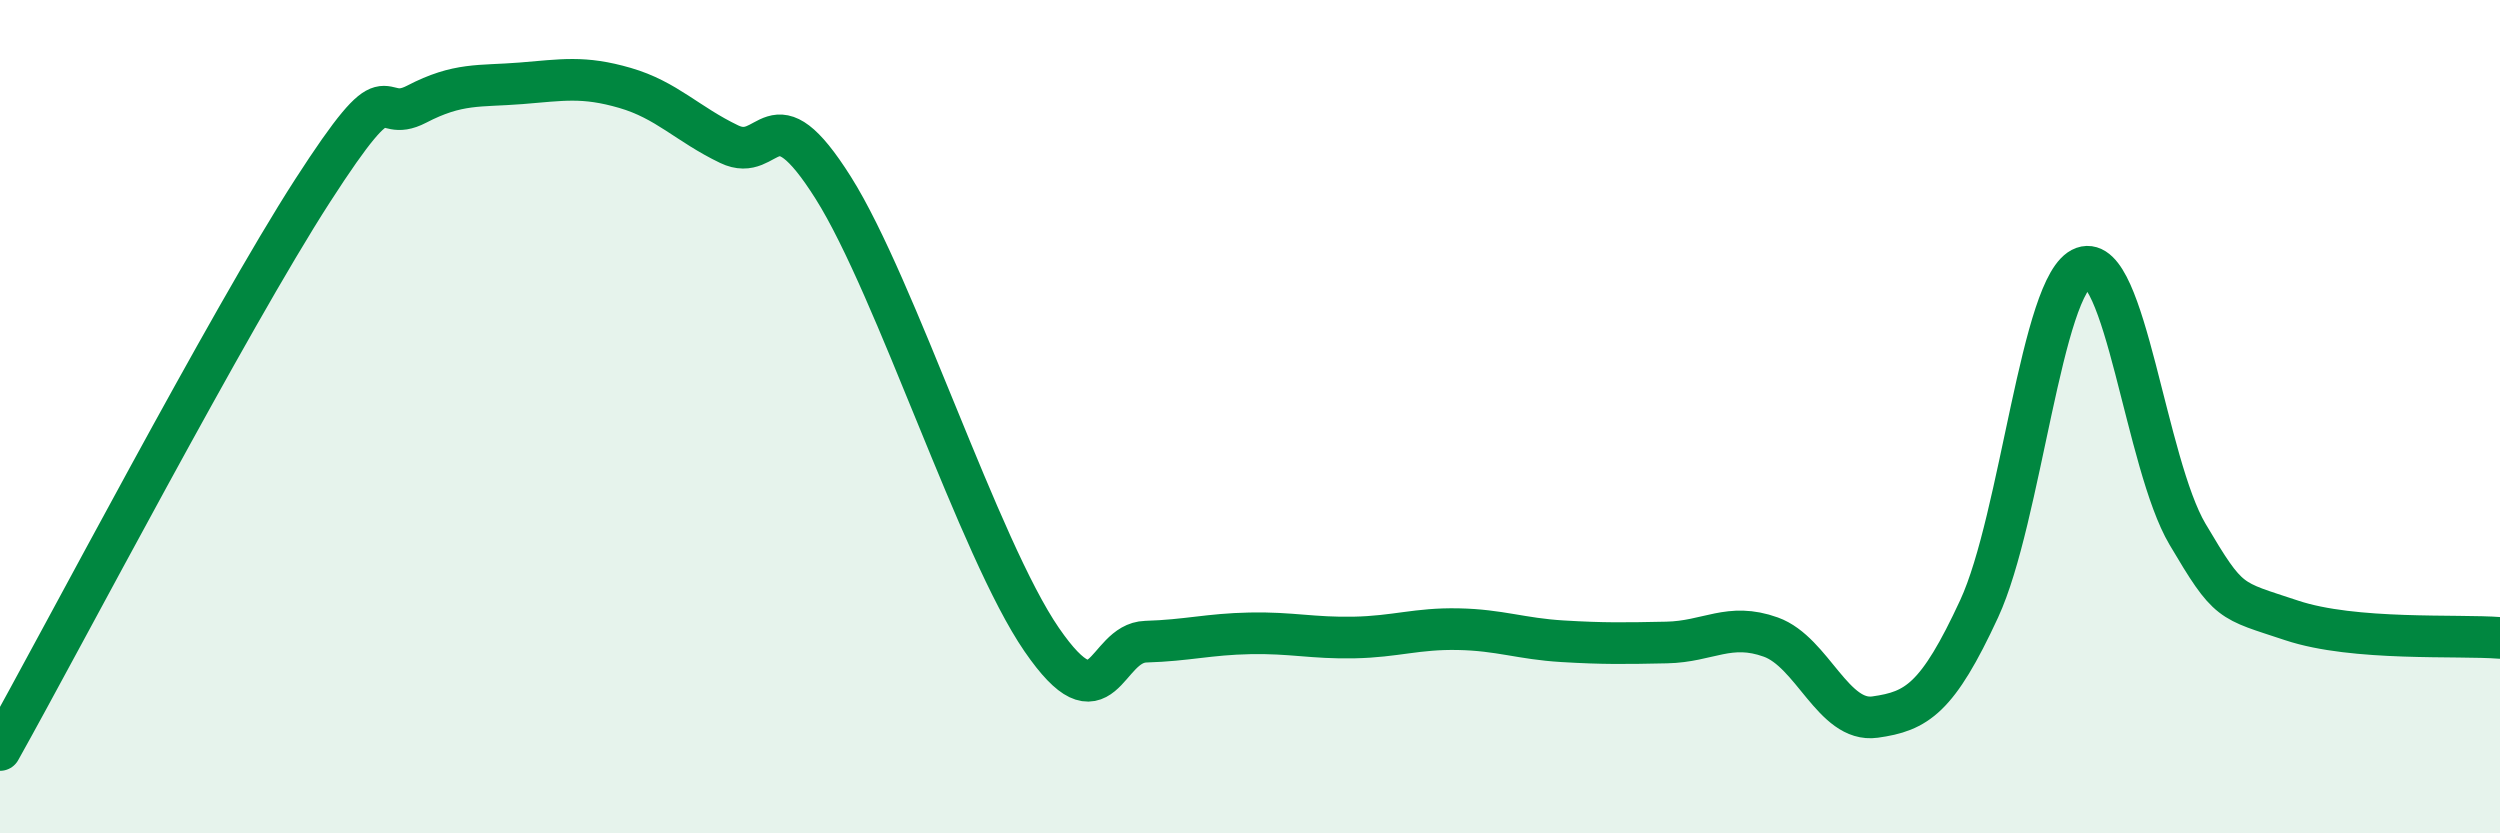 
    <svg width="60" height="20" viewBox="0 0 60 20" xmlns="http://www.w3.org/2000/svg">
      <path
        d="M 0,18 C 1.5,15.32 5.5,7.68 7.5,4.58 C 9.5,1.48 9,3.02 10,2.5 C 11,1.98 11.5,2.08 12.5,2 C 13.5,1.92 14,1.82 15,2.11 C 16,2.4 16.5,2.98 17.5,3.46 C 18.5,3.94 18.5,2.13 20,4.51 C 21.5,6.89 23.5,13.17 25,15.35 C 26.5,17.53 26.5,15.43 27.5,15.4 C 28.5,15.37 29,15.22 30,15.2 C 31,15.18 31.5,15.32 32.5,15.3 C 33.5,15.28 34,15.08 35,15.1 C 36,15.12 36.5,15.33 37.5,15.39 C 38.5,15.45 39,15.44 40,15.42 C 41,15.4 41.5,14.93 42.5,15.29 C 43.5,15.65 44,17.35 45,17.21 C 46,17.07 46.5,16.77 47.5,14.61 C 48.5,12.45 49,6.78 50,6.42 C 51,6.06 51.5,11.13 52.5,12.82 C 53.5,14.51 53.5,14.39 55,14.89 C 56.5,15.39 59,15.23 60,15.31L60 20L0 20Z"
        fill="#008740"
        opacity="0.1"
        stroke-linecap="round"
        stroke-linejoin="round"
      />
      <path
        d="M 0,18 C 1.5,15.32 5.5,7.68 7.5,4.58 C 9.5,1.48 9,3.02 10,2.5 C 11,1.98 11.5,2.08 12.5,2 C 13.5,1.92 14,1.82 15,2.11 C 16,2.4 16.5,2.98 17.5,3.46 C 18.5,3.94 18.5,2.13 20,4.51 C 21.5,6.89 23.5,13.17 25,15.35 C 26.5,17.53 26.5,15.43 27.5,15.4 C 28.5,15.37 29,15.22 30,15.2 C 31,15.18 31.5,15.32 32.5,15.3 C 33.5,15.28 34,15.08 35,15.1 C 36,15.12 36.5,15.33 37.5,15.39 C 38.5,15.45 39,15.44 40,15.42 C 41,15.4 41.5,14.93 42.5,15.29 C 43.5,15.65 44,17.35 45,17.21 C 46,17.07 46.5,16.77 47.5,14.61 C 48.5,12.45 49,6.78 50,6.42 C 51,6.06 51.5,11.13 52.5,12.82 C 53.5,14.51 53.5,14.39 55,14.89 C 56.5,15.39 59,15.23 60,15.31"
        stroke="#008740"
        stroke-width="1"
        fill="none"
        stroke-linecap="round"
        stroke-linejoin="round"
      />
    </svg>
  